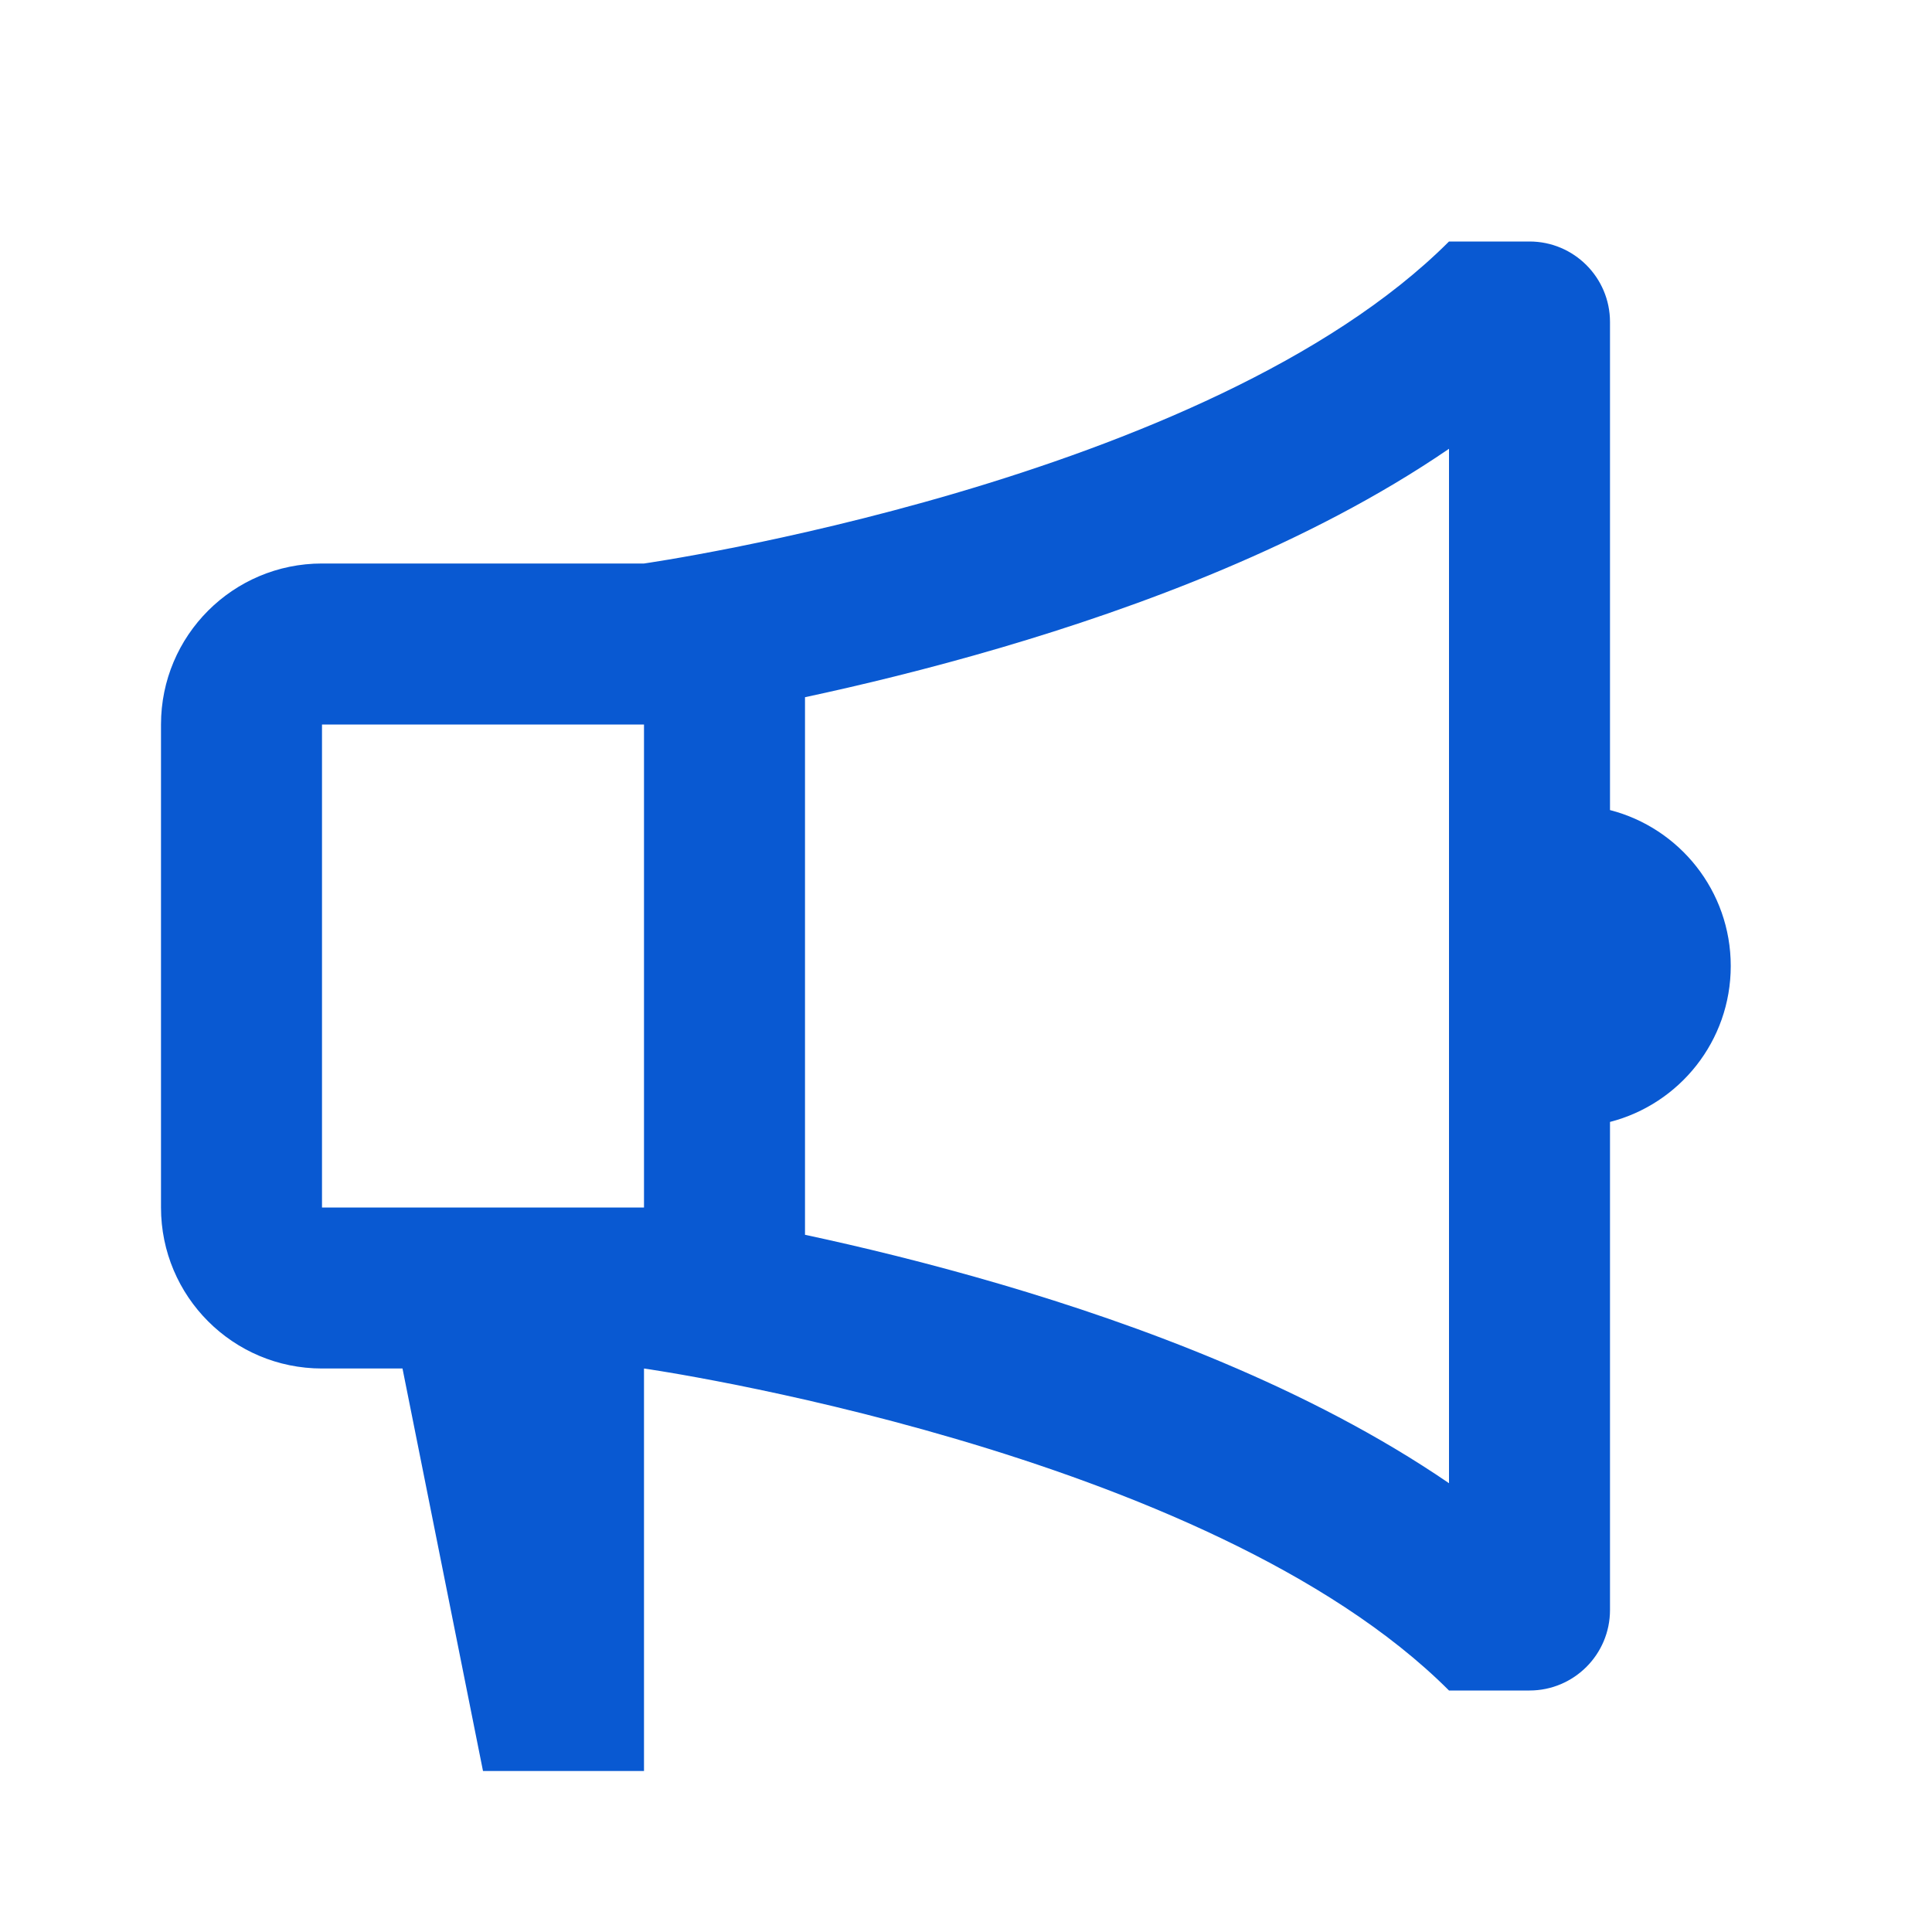 <svg width="24" height="24" viewBox="0 0 24 24" fill="none" xmlns="http://www.w3.org/2000/svg">
<g id="Icons_24px_blue">
<path id="Vector" d="M8 17C8 17 15 18 18 21H19C19.552 21 20 20.552 20 20V13.937C20.863 13.715 21.5 12.932 21.5 12C21.5 11.068 20.863 10.285 20 10.063V4C20 3.448 19.552 3 19 3H18C15 6 8 7 8 7H4C2.895 7 2 7.895 2 9V15C2 16.105 2.895 17 4 17H5L6 22H8V17ZM10 8.661C10.683 8.515 11.527 8.312 12.439 8.044C14.117 7.55 16.25 6.773 18 5.575V18.425C16.25 17.227 14.117 16.45 12.439 15.956C11.527 15.688 10.683 15.485 10 15.339V8.661ZM4 9H8V15H4V9Z" fill="#0959D2"/>
</g>
</svg>
